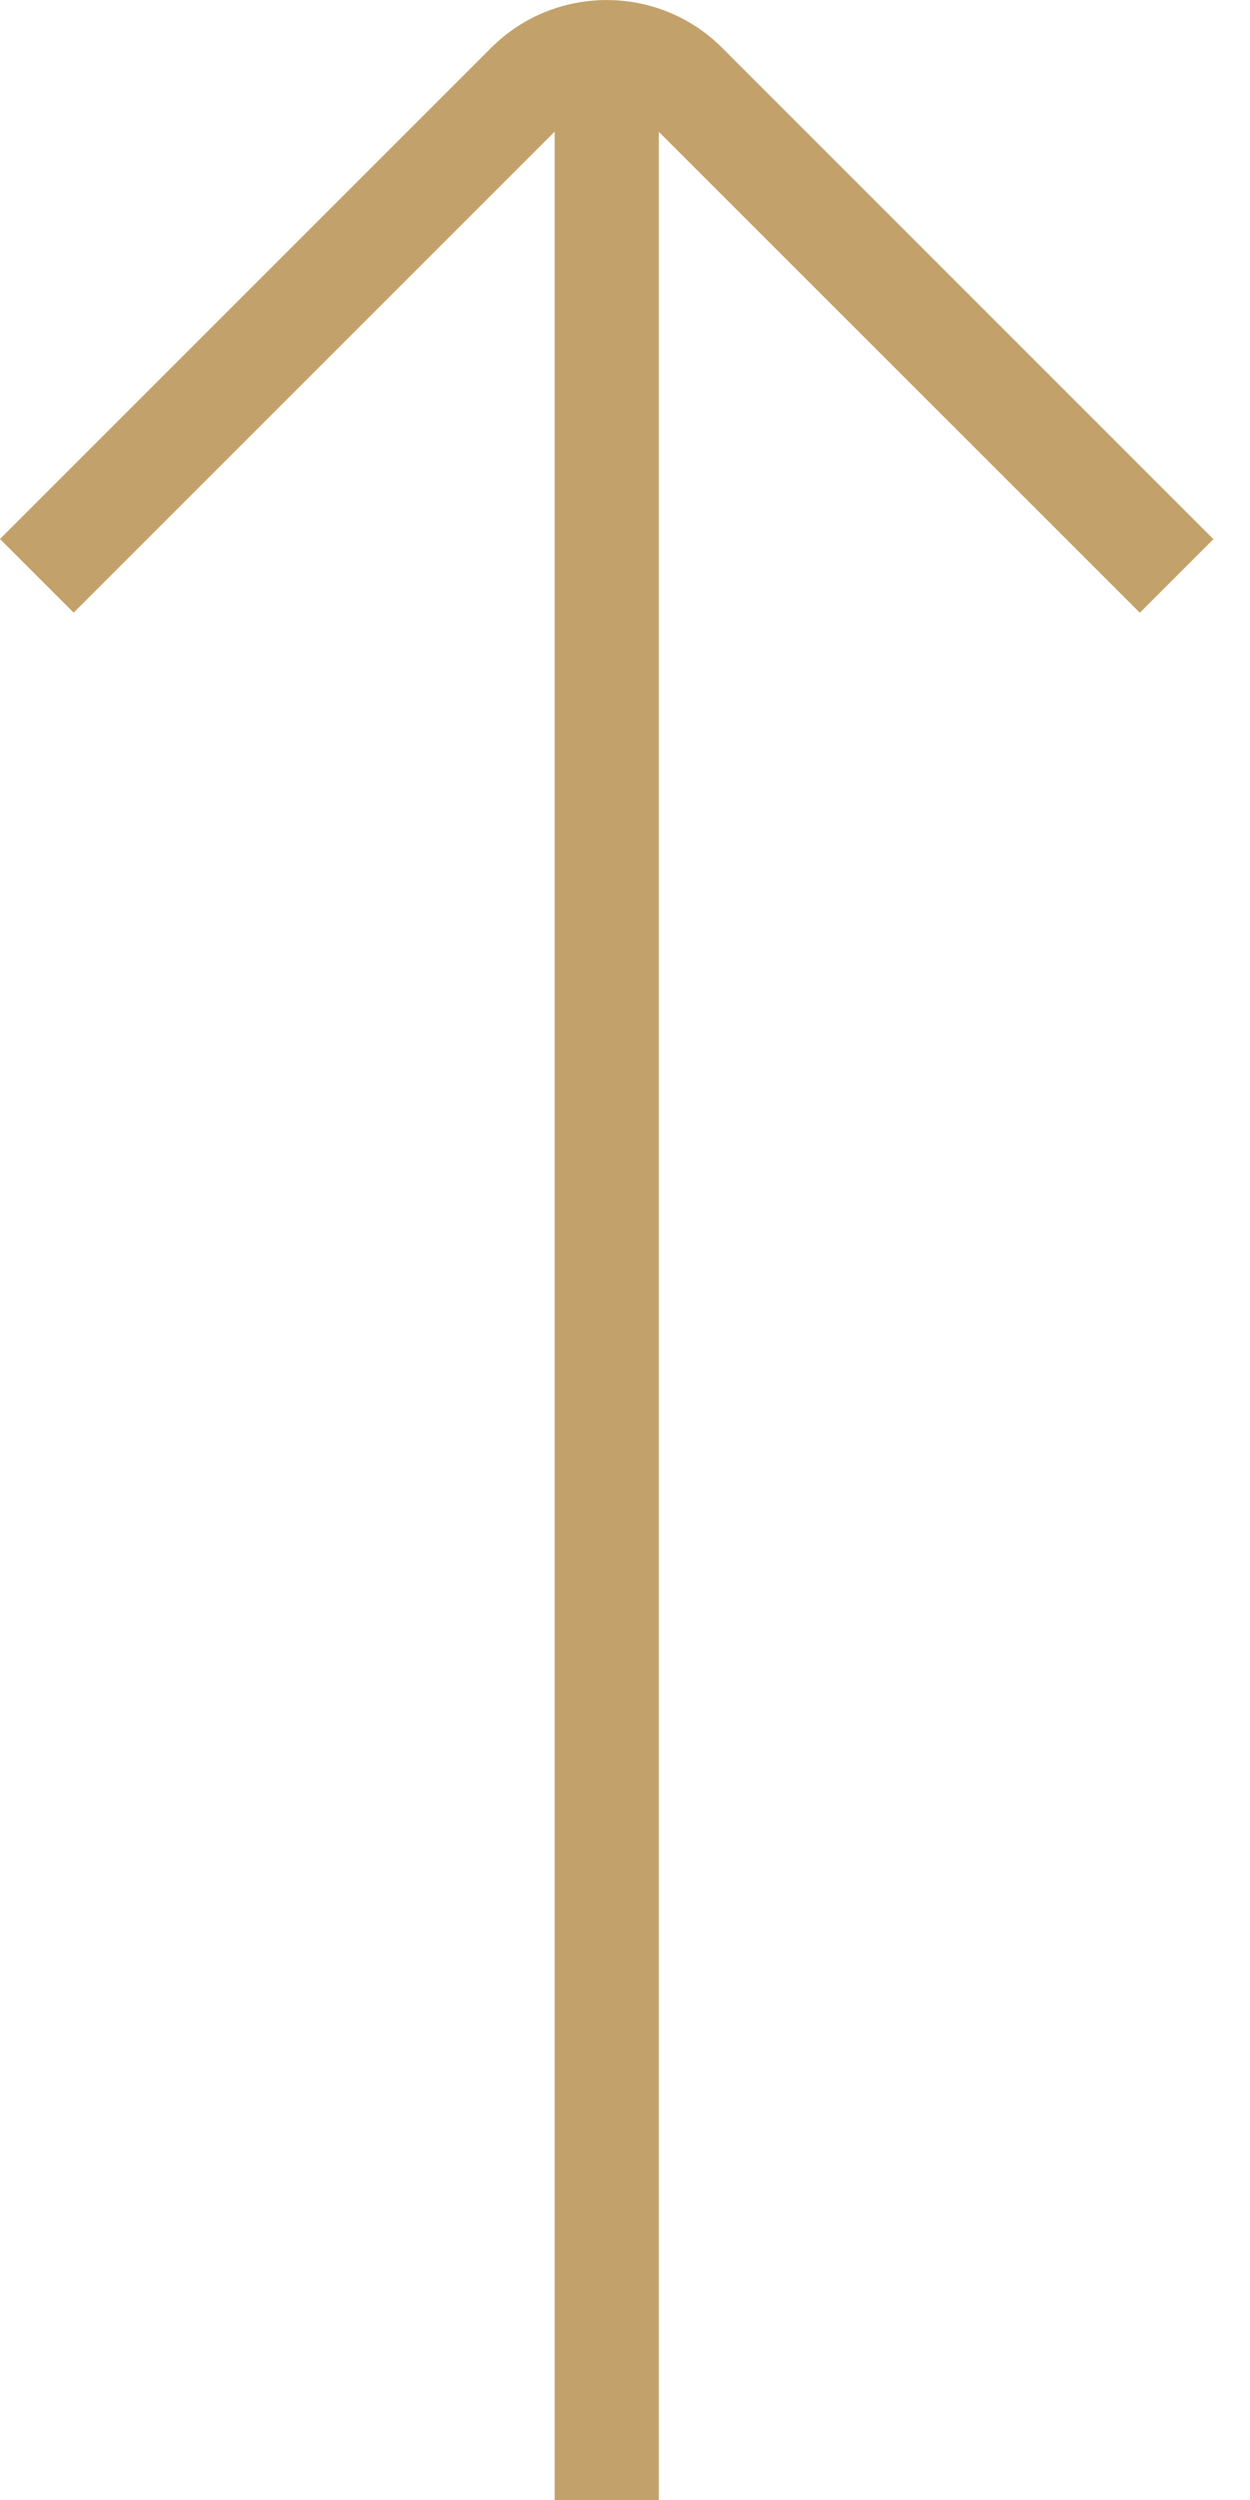 <svg width="15" height="30" viewBox="0 0 15 30" fill="none" xmlns="http://www.w3.org/2000/svg">
<path d="M5.896 0.572L-4.84328e-06 6.468L0.884 7.352L6.656 1.58L6.656 30L7.906 30L7.906 1.582L13.678 7.353L14.561 6.47L8.664 0.572C7.901 -0.19 6.659 -0.19 5.896 0.572Z" fill="#C3A16A"/>
</svg>
